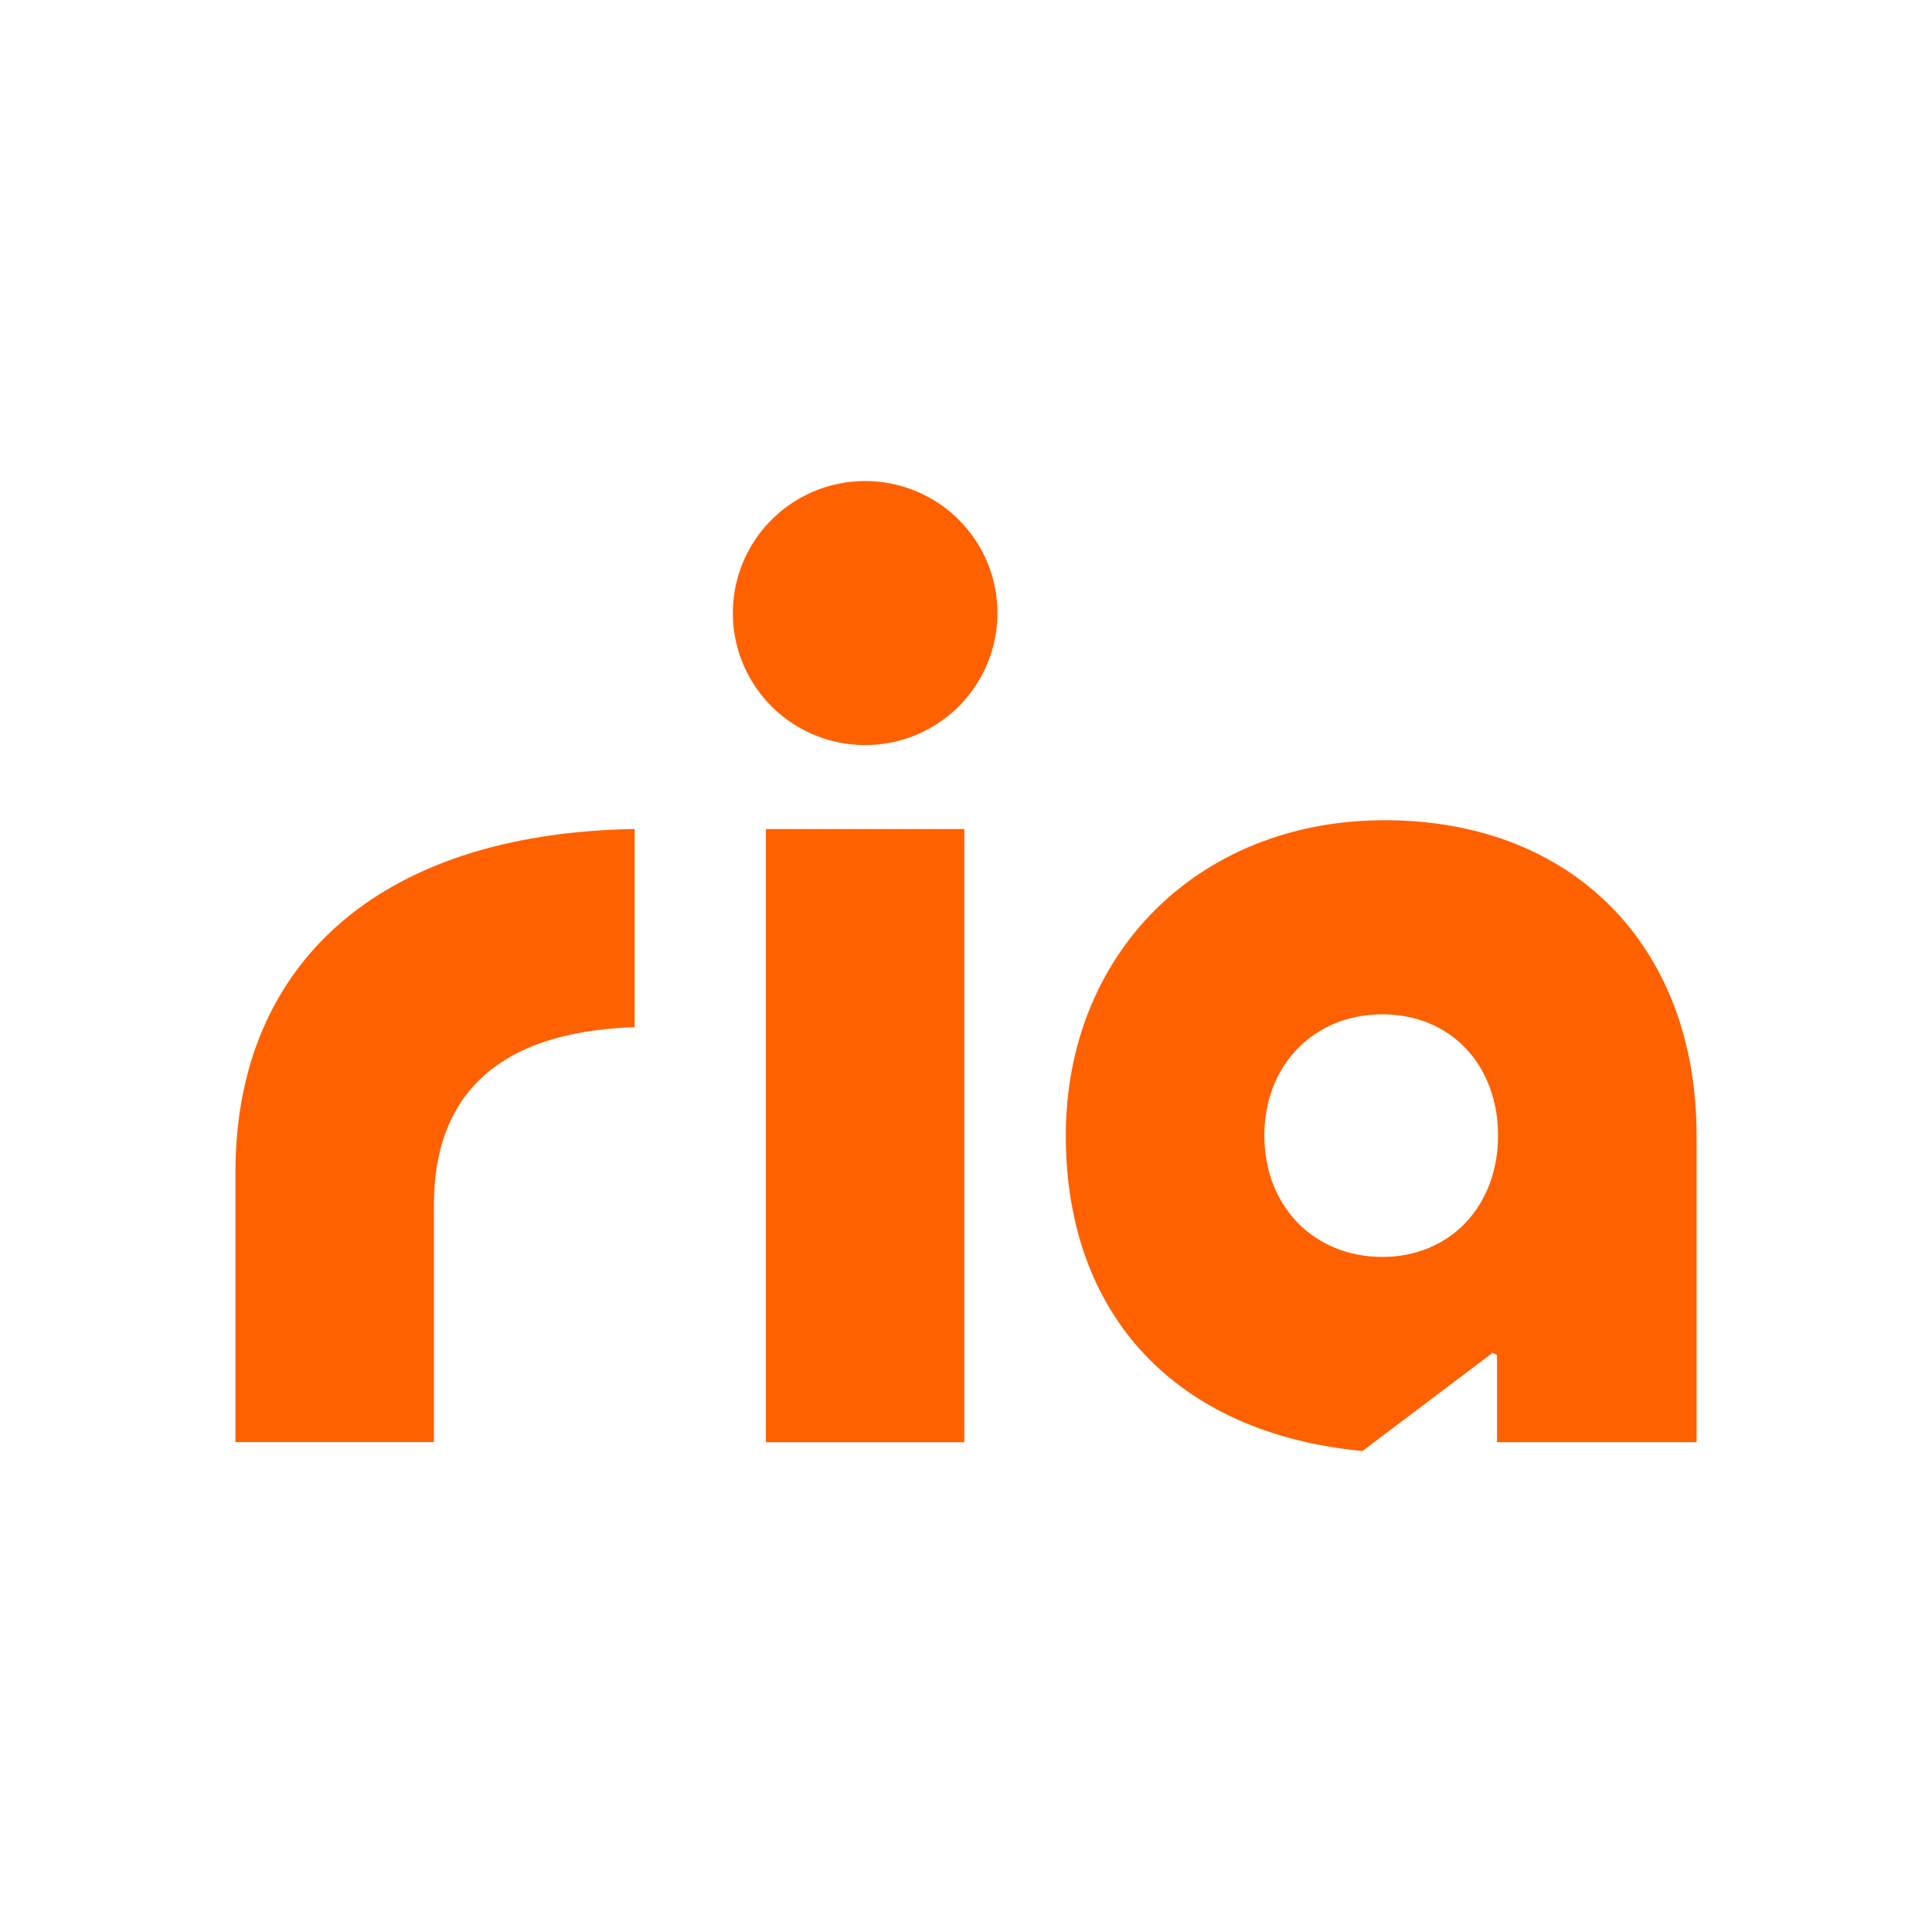 <svg viewBox="0 0 512 512" xmlns="http://www.w3.org/2000/svg"><g fill="#ff6100" transform="matrix(8.067 0 0 8.067 62.401 124.011)"><path d="m0 23.129v8.873h6.519v-7.787c0-3.454 1.921-5.688 6.594-5.845v-6.509c-8.586.143-13.113 4.599-13.113 11.267z"/><path d="m37.676 11.573c-6.052.035-10.398 4.383-10.398 10.361 0 5.903 3.624 9.779 9.745 10.361l4.275-3.225.146.072v2.861h6.556v-10.069c0-6.27-4.118-10.398-10.324-10.361zm0 14.346c-2.248 0-3.876-1.668-3.876-3.985 0-2.317 1.629-3.985 3.876-3.985s3.802 1.666 3.802 3.985c0 2.319-1.581 3.985-3.802 3.985z"/><path d="m23.944 11.863h-6.519v20.143h6.519z"/><path d="m20.684.43c-.86.001-1.7.255-2.414.732-.714.477-1.271 1.154-1.6 1.947-.329.793-.414 1.665-.246 2.506.168.841.582 1.614 1.19 2.22.608.606 1.382 1.019 2.225 1.186.843.167 1.717.081 2.511-.247.794-.328 1.473-.884 1.95-1.597.477-.713.732-1.552.732-2.409 0-.57-.112-1.134-.33-1.661-.218-.527-.539-1.005-.943-1.408-.404-.403-.883-.722-1.411-.94-.528-.218-1.093-.329-1.665-.329z"/></g></svg>